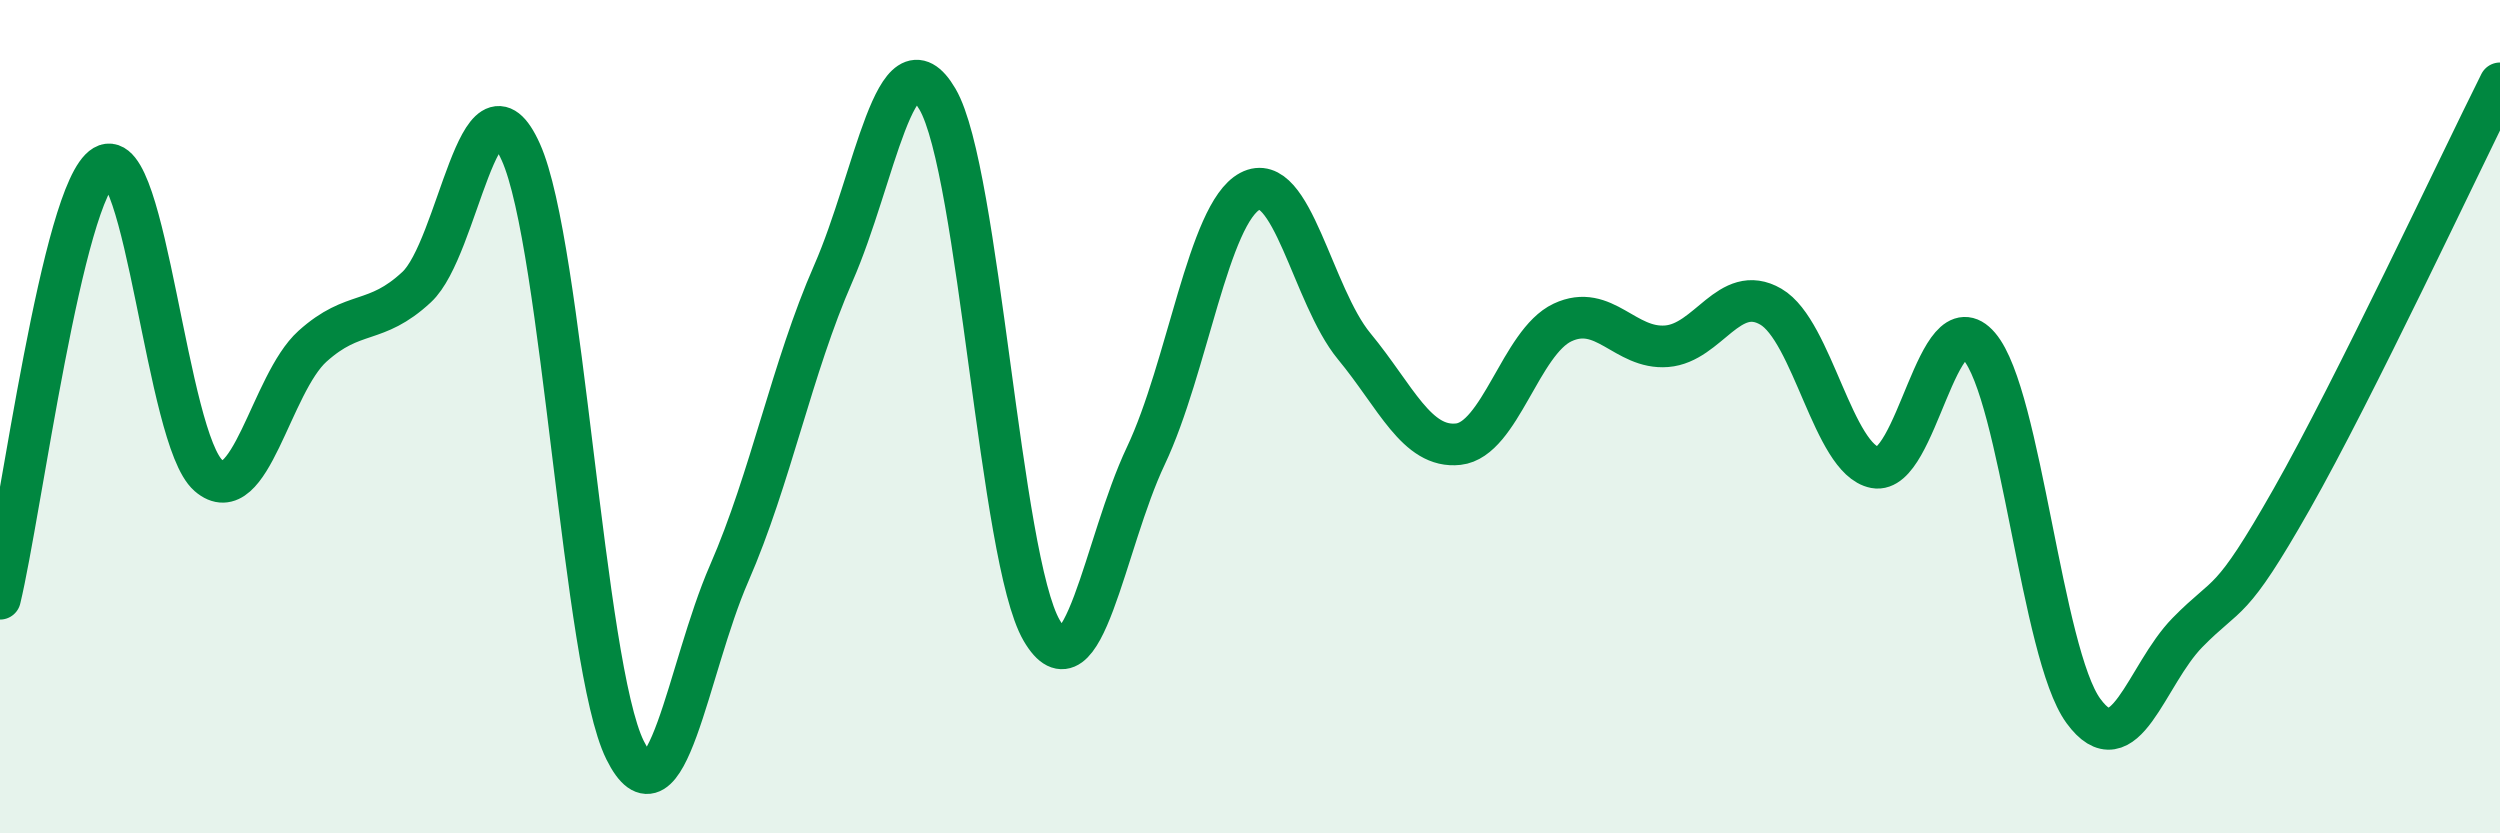
    <svg width="60" height="20" viewBox="0 0 60 20" xmlns="http://www.w3.org/2000/svg">
      <path
        d="M 0,14.37 C 0.5,12.29 1.5,4.57 2.5,3.98 C 3.5,3.39 4,10.54 5,11.41 C 6,12.28 6.5,9.21 7.5,8.31 C 8.5,7.41 9,7.82 10,6.89 C 11,5.96 11.5,1.43 12.5,3.65 C 13.5,5.87 14,15.98 15,18 C 16,20.02 16.5,16.05 17.5,13.76 C 18.5,11.47 19,8.84 20,6.56 C 21,4.28 21.5,0.67 22.5,2.38 C 23.5,4.09 24,13.42 25,15.13 C 26,16.84 26.5,13.05 27.5,10.94 C 28.5,8.83 29,5.12 30,4.59 C 31,4.06 31.5,7.1 32.5,8.31 C 33.5,9.52 34,10.77 35,10.66 C 36,10.55 36.5,8.21 37.5,7.74 C 38.5,7.27 39,8.39 40,8.31 C 41,8.23 41.5,6.78 42.5,7.36 C 43.5,7.94 44,11.03 45,11.22 C 46,11.41 46.5,7.14 47.5,8.31 C 48.5,9.48 49,15.69 50,17.06 C 51,18.43 51.5,16.2 52.5,15.18 C 53.5,14.16 53.5,14.62 55,11.98 C 56.5,9.34 59,4 60,2L60 20L0 20Z"
        fill="#008740"
        opacity="0.1"
        stroke-linecap="round"
        stroke-linejoin="round"
      />
      <path
        d="M 0,14.37 C 0.5,12.29 1.5,4.57 2.5,3.98 C 3.5,3.39 4,10.54 5,11.41 C 6,12.28 6.5,9.21 7.5,8.31 C 8.5,7.41 9,7.82 10,6.89 C 11,5.96 11.5,1.43 12.5,3.65 C 13.5,5.87 14,15.98 15,18 C 16,20.02 16.5,16.05 17.5,13.76 C 18.5,11.47 19,8.84 20,6.56 C 21,4.28 21.5,0.67 22.5,2.38 C 23.5,4.09 24,13.42 25,15.13 C 26,16.84 26.5,13.05 27.5,10.94 C 28.5,8.83 29,5.12 30,4.59 C 31,4.06 31.5,7.1 32.5,8.31 C 33.5,9.52 34,10.77 35,10.66 C 36,10.55 36.5,8.21 37.5,7.74 C 38.5,7.27 39,8.39 40,8.31 C 41,8.23 41.5,6.78 42.5,7.36 C 43.5,7.94 44,11.03 45,11.22 C 46,11.41 46.5,7.14 47.5,8.31 C 48.5,9.48 49,15.69 50,17.06 C 51,18.43 51.5,16.2 52.5,15.18 C 53.5,14.16 53.5,14.62 55,11.98 C 56.5,9.34 59,4 60,2"
        stroke="#008740"
        stroke-width="1"
        fill="none"
        stroke-linecap="round"
        stroke-linejoin="round"
      />
    </svg>
  